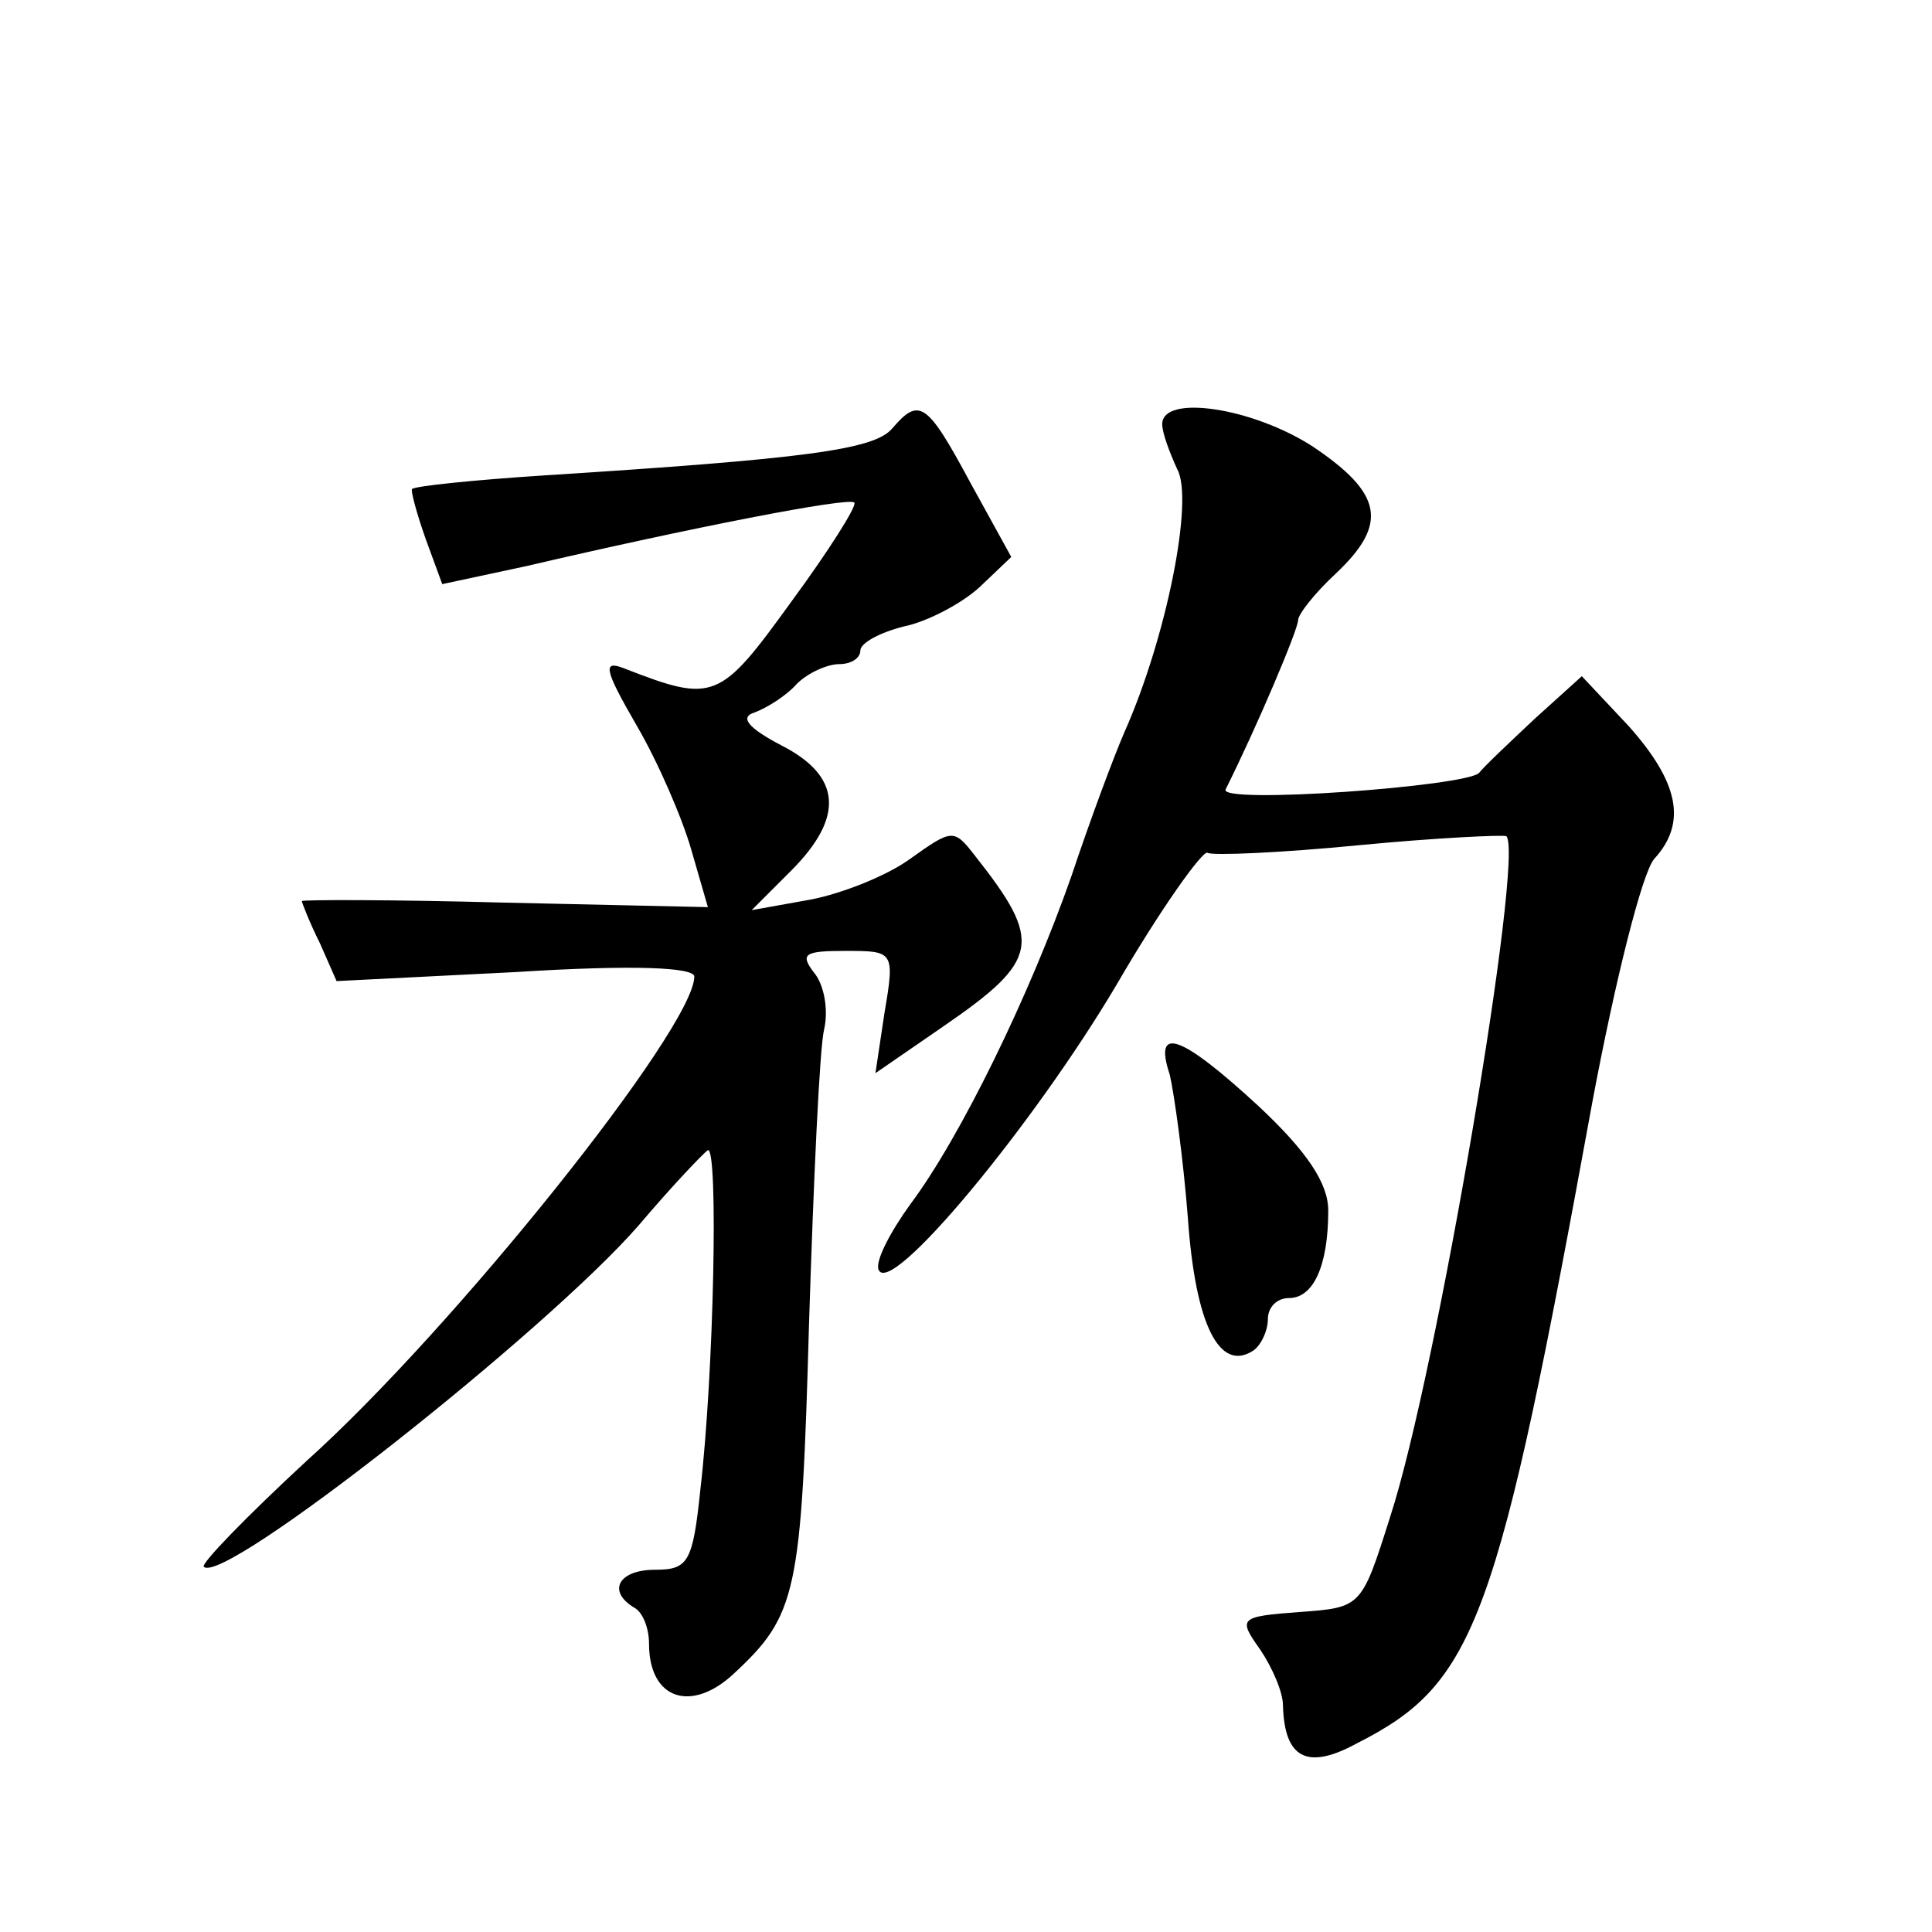 <?xml version="1.0" standalone="no"?>
<!DOCTYPE svg PUBLIC "-//W3C//DTD SVG 20010904//EN"
 "http://www.w3.org/TR/2001/REC-SVG-20010904/DTD/svg10.dtd">
<svg version="1.0" xmlns="http://www.w3.org/2000/svg"
 width="128pt" height="128pt" viewBox="0 0 128 128"
 preserveAspectRatio="xMidYMid meet">
<g transform="translate(0,128) scale(0.1,-0.1)"
fill="#0" stroke="none">
<path d="M591 996 c-12 -14 -58 -20 -231 -31 -46 -3 -85 -7 -87 -9 -1 -1 3 -16
9 -33 l11 -30 56 12 c107 25 214 46 217 42 2 -2 -17 -32 -42 -66 -47 -65 -51 -67
-110 -44 -15 6 -14 0 8 -38 14 -24 30 -61 36 -82 l11 -38 -135 3 c-74 2 -134 2
-134 1 0 -1 5 -14 12 -28 l11 -25 119 6 c79 5 118 3 118 -3 0 -34 -160 -234 -257
-321 -40 -37 -70 -68 -68 -70 13 -13 227 156 288 226 22 26 43 48 46 50 7 2 4 -148
-5 -225 -5 -48 -8 -53 -30 -53 -24 0 -32 -14 -14 -25 6 -3 10 -14 10 -24 0 -37
28 -46 56 -20 42 39 45 53 50 232 3 95 7 183 10 195 3 13 0 30 -7 38 -9 12 -6 14
21 14 32 0 33 0 26 -41 l-6 -40 45 31 c64 44 66 56 21 113 -14 18 -15 18 -43 -2
-15 -11 -45 -23 -66 -27 l-39 -7 26 26 c36 36 33 63 -6 83 -23 12 -28 19 -18 22
8 3 21 11 28 19 7 7 20 13 28 13 8 0 14 4 14 9 0 5 13 12 29 16 15 3 38 15 50 26
l21 20 -27 49 c-29 54 -34 57 -52 36z M770 999 c0 -6 5 -19 10 -30 11 -20 -7 -111
-35 -174 -7 -16 -23 -59 -35 -95 -28 -80 -74 -174 -107 -218 -13 -18 -23 -37 -21
-43 7 -20 103 96 158 189 29 50 57 89 60 87 3 -2 49 0 100 5 52 5 96 7 98 6 12
-12 -46 -356 -77 -451 -19 -60 -19 -60 -60 -63 -40 -3 -41 -4 -26 -25 8 -12 15
-28 15 -37 1 -35 16 -43 49 -25 79 40 93 80 156 425 15 80 33 152 41 161 22 24
16 51 -17 88 l-31 33 -31 -28 c-17 -16 -34 -32 -37 -36 -8 -9 -173 -21 -168 -11
21 42 48 106 48 112 0 4 11 18 25 31 35 33 31 53 -15 84 -40 26 -100 35 -100 15z
M775 568 c3 -13 9 -56 12 -95 5 -71 21 -102 43 -88 5 3 10 13 10 21 0 8 6 14 14
14 16 0 26 21 26 58 0 18 -14 39 -46 69 -52 48 -70 54 -59 21z"/>
</g>
</svg>
